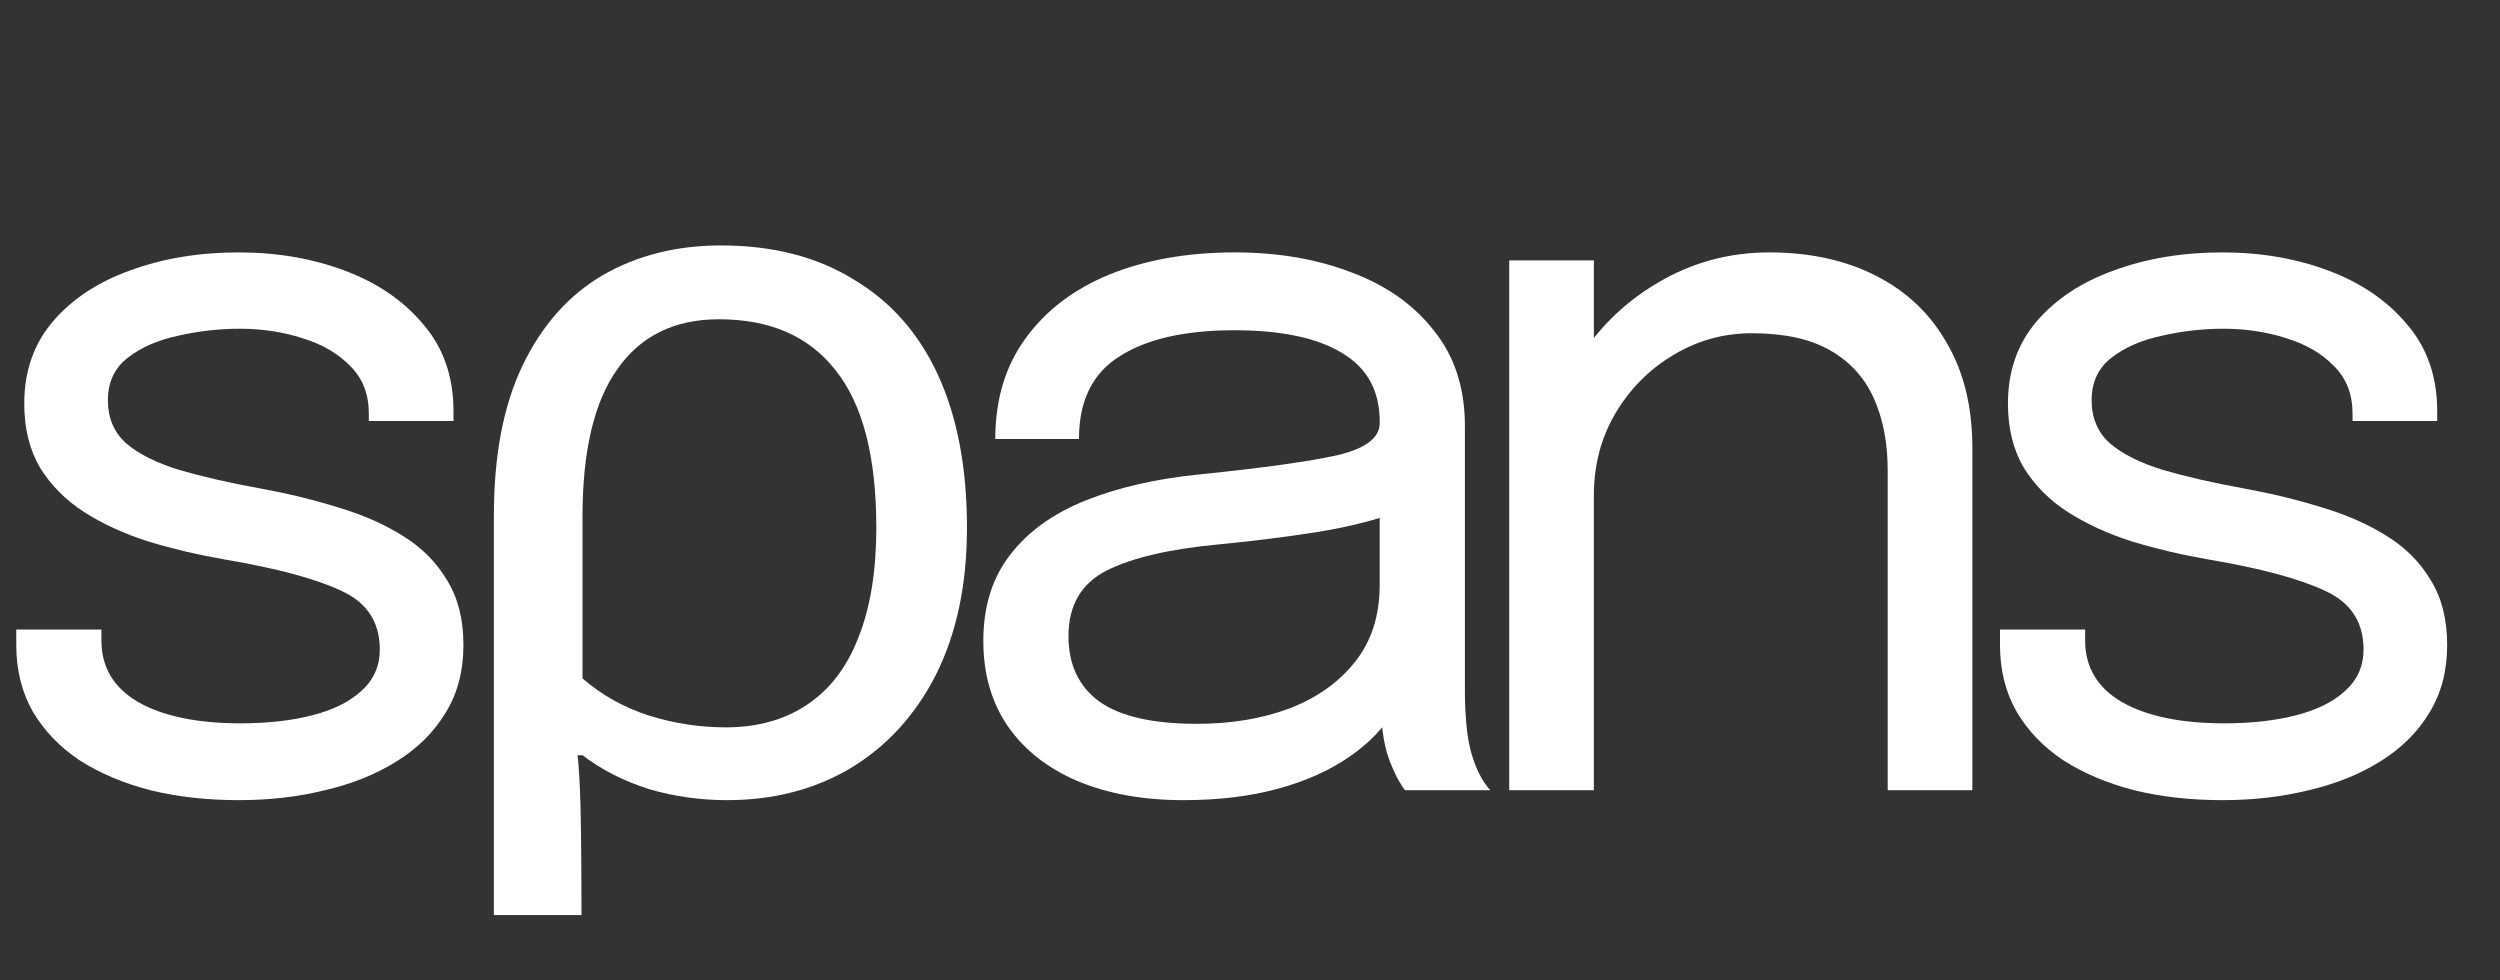 <svg width="51" height="20" viewBox="0 0 51 20" fill="none" xmlns="http://www.w3.org/2000/svg">
<rect x="0" y="0" width="51" height="20" fill="#333333" stroke="none"/>
<path d="M4.873 16.323C4.223 16.323 3.62 16.256 3.065 16.12C2.516 15.977 2.035 15.774 1.622 15.509C1.216 15.238 0.898 14.905 0.667 14.512C0.444 14.118 0.332 13.667 0.332 13.158C0.332 13.104 0.332 13.05 0.332 12.995C0.332 12.934 0.332 12.884 0.332 12.843H2.069C2.069 12.884 2.069 12.918 2.069 12.945C2.069 12.972 2.069 13.012 2.069 13.067C2.069 13.616 2.323 14.037 2.831 14.329C3.339 14.614 4.033 14.756 4.914 14.756C5.455 14.756 5.94 14.702 6.366 14.593C6.793 14.485 7.128 14.319 7.372 14.095C7.622 13.871 7.748 13.589 7.748 13.25C7.748 12.687 7.484 12.287 6.955 12.049C6.434 11.805 5.652 11.595 4.609 11.418C4.06 11.323 3.539 11.201 3.044 11.052C2.55 10.896 2.11 10.696 1.724 10.451C1.345 10.207 1.043 9.905 0.82 9.546C0.603 9.179 0.495 8.742 0.495 8.233C0.495 7.575 0.688 7.018 1.074 6.564C1.466 6.103 1.995 5.753 2.658 5.516C3.322 5.271 4.06 5.149 4.873 5.149C5.659 5.149 6.383 5.275 7.047 5.526C7.711 5.777 8.242 6.143 8.642 6.625C9.048 7.1 9.251 7.687 9.251 8.386C9.251 8.413 9.251 8.447 9.251 8.487C9.251 8.521 9.251 8.555 9.251 8.589H7.524C7.524 8.555 7.524 8.528 7.524 8.508C7.524 8.487 7.524 8.464 7.524 8.436C7.524 8.043 7.399 7.721 7.148 7.47C6.898 7.212 6.573 7.022 6.173 6.9C5.774 6.771 5.347 6.706 4.893 6.706C4.467 6.706 4.047 6.754 3.634 6.849C3.22 6.937 2.878 7.086 2.608 7.297C2.337 7.507 2.201 7.795 2.201 8.162C2.201 8.528 2.326 8.823 2.577 9.047C2.834 9.264 3.193 9.444 3.654 9.586C4.121 9.722 4.67 9.848 5.3 9.963C5.862 10.065 6.393 10.194 6.894 10.35C7.396 10.499 7.836 10.692 8.215 10.93C8.601 11.167 8.902 11.469 9.119 11.835C9.343 12.195 9.454 12.636 9.454 13.158C9.454 13.688 9.333 14.149 9.089 14.542C8.852 14.936 8.52 15.265 8.093 15.53C7.673 15.794 7.186 15.991 6.63 16.12C6.082 16.256 5.496 16.323 4.873 16.323Z" fill="white"/>
<path d="M10.075 18.667V10.523C10.075 9.288 10.271 8.263 10.664 7.449C11.057 6.635 11.599 6.024 12.29 5.617C12.994 5.21 13.8 5.007 14.707 5.007C15.764 5.007 16.665 5.238 17.41 5.699C18.168 6.147 18.744 6.798 19.137 7.653C19.529 8.508 19.726 9.546 19.726 10.767C19.726 11.92 19.516 12.918 19.096 13.759C18.676 14.586 18.093 15.224 17.349 15.672C16.617 16.106 15.777 16.323 14.829 16.323C14.287 16.323 13.759 16.249 13.245 16.099C12.73 15.937 12.276 15.706 11.883 15.407H11.782C11.809 15.624 11.829 15.977 11.843 16.466C11.856 16.954 11.863 18.056 11.863 18.667H10.075ZM14.809 14.838C15.459 14.838 16.014 14.681 16.475 14.369C16.936 14.057 17.281 13.603 17.511 13.006C17.755 12.395 17.877 11.649 17.877 10.767C17.877 9.315 17.599 8.243 17.044 7.551C16.502 6.859 15.71 6.513 14.667 6.513C13.759 6.513 13.068 6.852 12.594 7.531C12.12 8.196 11.883 9.2 11.883 10.543V13.84C12.276 14.179 12.723 14.43 13.224 14.593C13.739 14.756 14.267 14.838 14.809 14.838Z" fill="white"/>
<path d="M24.144 16.323C23.325 16.323 22.607 16.194 21.99 15.937C21.381 15.679 20.907 15.309 20.568 14.827C20.23 14.339 20.06 13.755 20.06 13.077C20.06 12.371 20.243 11.784 20.609 11.316C20.974 10.841 21.489 10.472 22.153 10.207C22.817 9.943 23.589 9.766 24.469 9.678C25.797 9.542 26.741 9.41 27.303 9.281C27.865 9.145 28.146 8.928 28.146 8.63C28.146 8.623 28.146 8.62 28.146 8.62C28.146 8.613 28.146 8.606 28.146 8.599C28.146 7.975 27.892 7.51 27.385 7.205C26.877 6.893 26.142 6.737 25.18 6.737C24.178 6.737 23.399 6.913 22.844 7.266C22.288 7.612 22.011 8.175 22.011 8.955H20.304C20.304 8.148 20.511 7.463 20.924 6.9C21.337 6.33 21.909 5.896 22.64 5.597C23.379 5.299 24.229 5.149 25.19 5.149C26.071 5.149 26.863 5.285 27.567 5.556C28.279 5.821 28.841 6.218 29.254 6.747C29.674 7.269 29.884 7.917 29.884 8.691C29.884 8.833 29.884 8.976 29.884 9.118C29.884 9.254 29.884 9.393 29.884 9.535V14.084C29.884 14.322 29.894 14.553 29.914 14.777C29.934 15 29.968 15.197 30.016 15.367C30.077 15.57 30.144 15.736 30.219 15.865C30.293 15.988 30.354 16.072 30.402 16.12H28.665C28.631 16.086 28.58 16.008 28.512 15.886C28.445 15.757 28.38 15.608 28.319 15.438C28.272 15.302 28.235 15.133 28.207 14.929C28.18 14.719 28.167 14.502 28.167 14.278L28.451 14.471C28.241 14.838 27.933 15.16 27.527 15.438C27.127 15.716 26.643 15.933 26.074 16.089C25.505 16.245 24.862 16.323 24.144 16.323ZM24.418 14.766C25.116 14.766 25.746 14.661 26.308 14.451C26.87 14.234 27.317 13.915 27.649 13.494C27.981 13.074 28.146 12.551 28.146 11.927V9.78L28.532 10.431C28.099 10.601 27.557 10.74 26.907 10.848C26.264 10.95 25.59 11.035 24.886 11.103C23.863 11.198 23.091 11.377 22.569 11.642C22.055 11.907 21.797 12.351 21.797 12.975C21.797 13.565 22.011 14.013 22.437 14.319C22.864 14.617 23.524 14.766 24.418 14.766Z" fill="white"/>
<path d="M38.509 16.12V10.94C38.509 10.628 38.509 10.373 38.509 10.177C38.509 9.973 38.509 9.78 38.509 9.597C38.509 9.033 38.414 8.542 38.224 8.121C38.035 7.7 37.736 7.375 37.33 7.144C36.924 6.913 36.392 6.798 35.735 6.798C35.16 6.798 34.625 6.947 34.13 7.246C33.643 7.537 33.25 7.934 32.952 8.436C32.661 8.932 32.515 9.488 32.515 10.105L31.53 9.729C31.53 8.881 31.736 8.111 32.149 7.419C32.569 6.727 33.124 6.177 33.815 5.77C34.513 5.356 35.271 5.149 36.091 5.149C36.924 5.149 37.652 5.309 38.275 5.628C38.898 5.946 39.379 6.404 39.717 7.001C40.063 7.592 40.236 8.304 40.236 9.139C40.236 9.437 40.236 9.763 40.236 10.116C40.236 10.468 40.236 10.797 40.236 11.103V16.12H38.509ZM30.788 16.12V5.312H32.515V16.12H30.788Z" fill="white"/>
<path d="M45.341 16.323C44.691 16.323 44.088 16.256 43.533 16.12C42.984 15.977 42.503 15.774 42.09 15.509C41.684 15.238 41.365 14.905 41.135 14.512C40.912 14.118 40.8 13.667 40.8 13.158C40.8 13.104 40.8 13.05 40.8 12.995C40.8 12.934 40.8 12.884 40.8 12.843H42.537C42.537 12.884 42.537 12.918 42.537 12.945C42.537 12.972 42.537 13.012 42.537 13.067C42.537 13.616 42.791 14.037 43.299 14.329C43.807 14.614 44.501 14.756 45.382 14.756C45.923 14.756 46.407 14.702 46.834 14.593C47.261 14.485 47.596 14.319 47.84 14.095C48.09 13.871 48.216 13.589 48.216 13.25C48.216 12.687 47.952 12.287 47.423 12.049C46.902 11.805 46.12 11.595 45.077 11.418C44.528 11.323 44.007 11.201 43.512 11.052C43.018 10.896 42.578 10.696 42.192 10.451C41.812 10.207 41.511 9.905 41.288 9.546C41.071 9.179 40.962 8.742 40.962 8.233C40.962 7.575 41.156 7.018 41.541 6.564C41.934 6.103 42.463 5.753 43.126 5.516C43.79 5.271 44.528 5.149 45.341 5.149C46.126 5.149 46.851 5.275 47.515 5.526C48.178 5.777 48.71 6.143 49.11 6.625C49.516 7.1 49.719 7.687 49.719 8.386C49.719 8.413 49.719 8.447 49.719 8.487C49.719 8.521 49.719 8.555 49.719 8.589H47.992C47.992 8.555 47.992 8.528 47.992 8.508C47.992 8.487 47.992 8.464 47.992 8.436C47.992 8.043 47.867 7.721 47.616 7.47C47.366 7.212 47.041 7.022 46.641 6.9C46.242 6.771 45.815 6.706 45.361 6.706C44.934 6.706 44.515 6.754 44.102 6.849C43.688 6.937 43.346 7.086 43.075 7.297C42.805 7.507 42.669 7.795 42.669 8.162C42.669 8.528 42.794 8.823 43.045 9.047C43.302 9.264 43.661 9.444 44.122 9.586C44.589 9.722 45.138 9.848 45.767 9.963C46.33 10.065 46.861 10.194 47.362 10.35C47.864 10.499 48.304 10.692 48.683 10.93C49.069 11.167 49.37 11.469 49.587 11.835C49.811 12.195 49.922 12.636 49.922 13.158C49.922 13.688 49.8 14.149 49.557 14.542C49.32 14.936 48.988 15.265 48.561 15.53C48.141 15.794 47.654 15.991 47.098 16.12C46.55 16.256 45.964 16.323 45.341 16.323Z" fill="white"/>
</svg>

